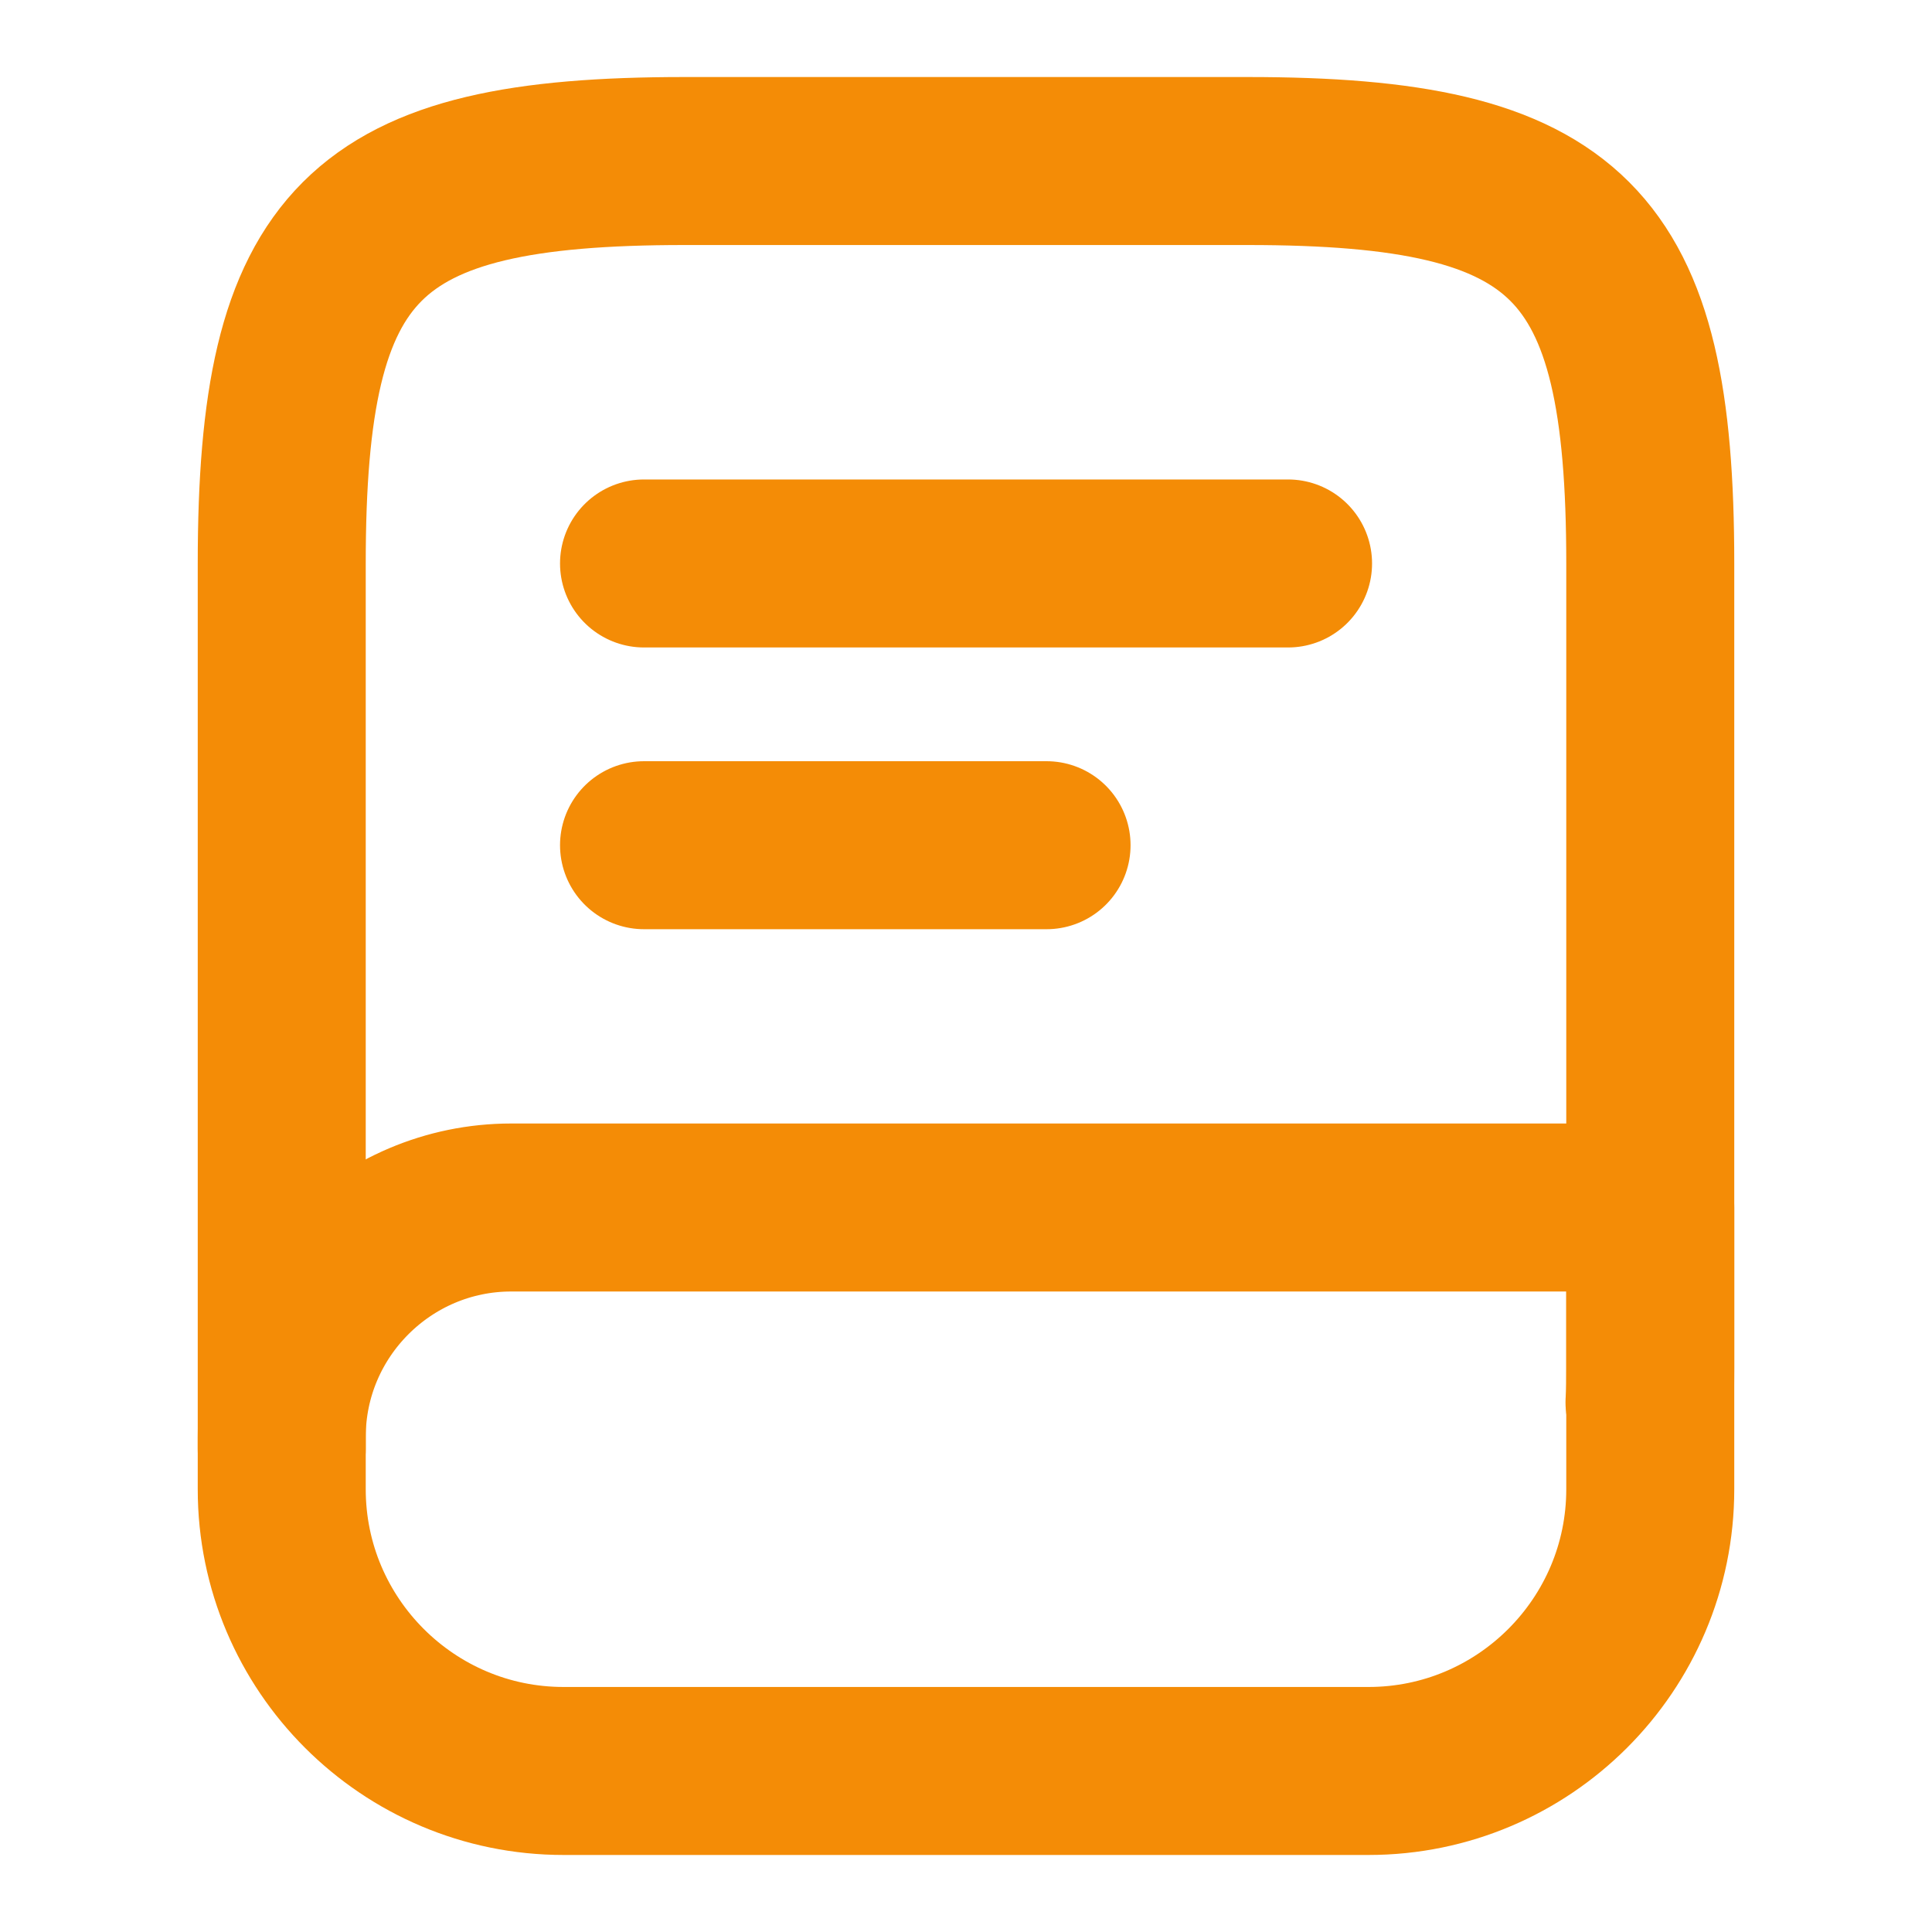 <svg width="23" height="23" viewBox="0 0 23 23" fill="none" xmlns="http://www.w3.org/2000/svg">
<path d="M3.354 17.25V6.708C3.354 2.875 4.313 1.917 8.146 1.917H14.854C18.688 1.917 19.646 2.875 19.646 6.708V16.292C19.646 16.426 19.646 16.56 19.637 16.694" stroke="#F48C06" stroke-width="2" stroke-linecap="round" stroke-linejoin="round"/>
<path d="M7.667 6.708H15.334M7.667 10.062H12.459M6.086 14.375H19.646V17.729C19.646 19.579 18.142 21.083 16.292 21.083H6.709C4.859 21.083 3.354 19.579 3.354 17.729V17.106C3.354 15.602 4.581 14.375 6.086 14.375Z" stroke="#F48C06" stroke-width="2" stroke-linecap="round" stroke-linejoin="round"/>
</svg>
